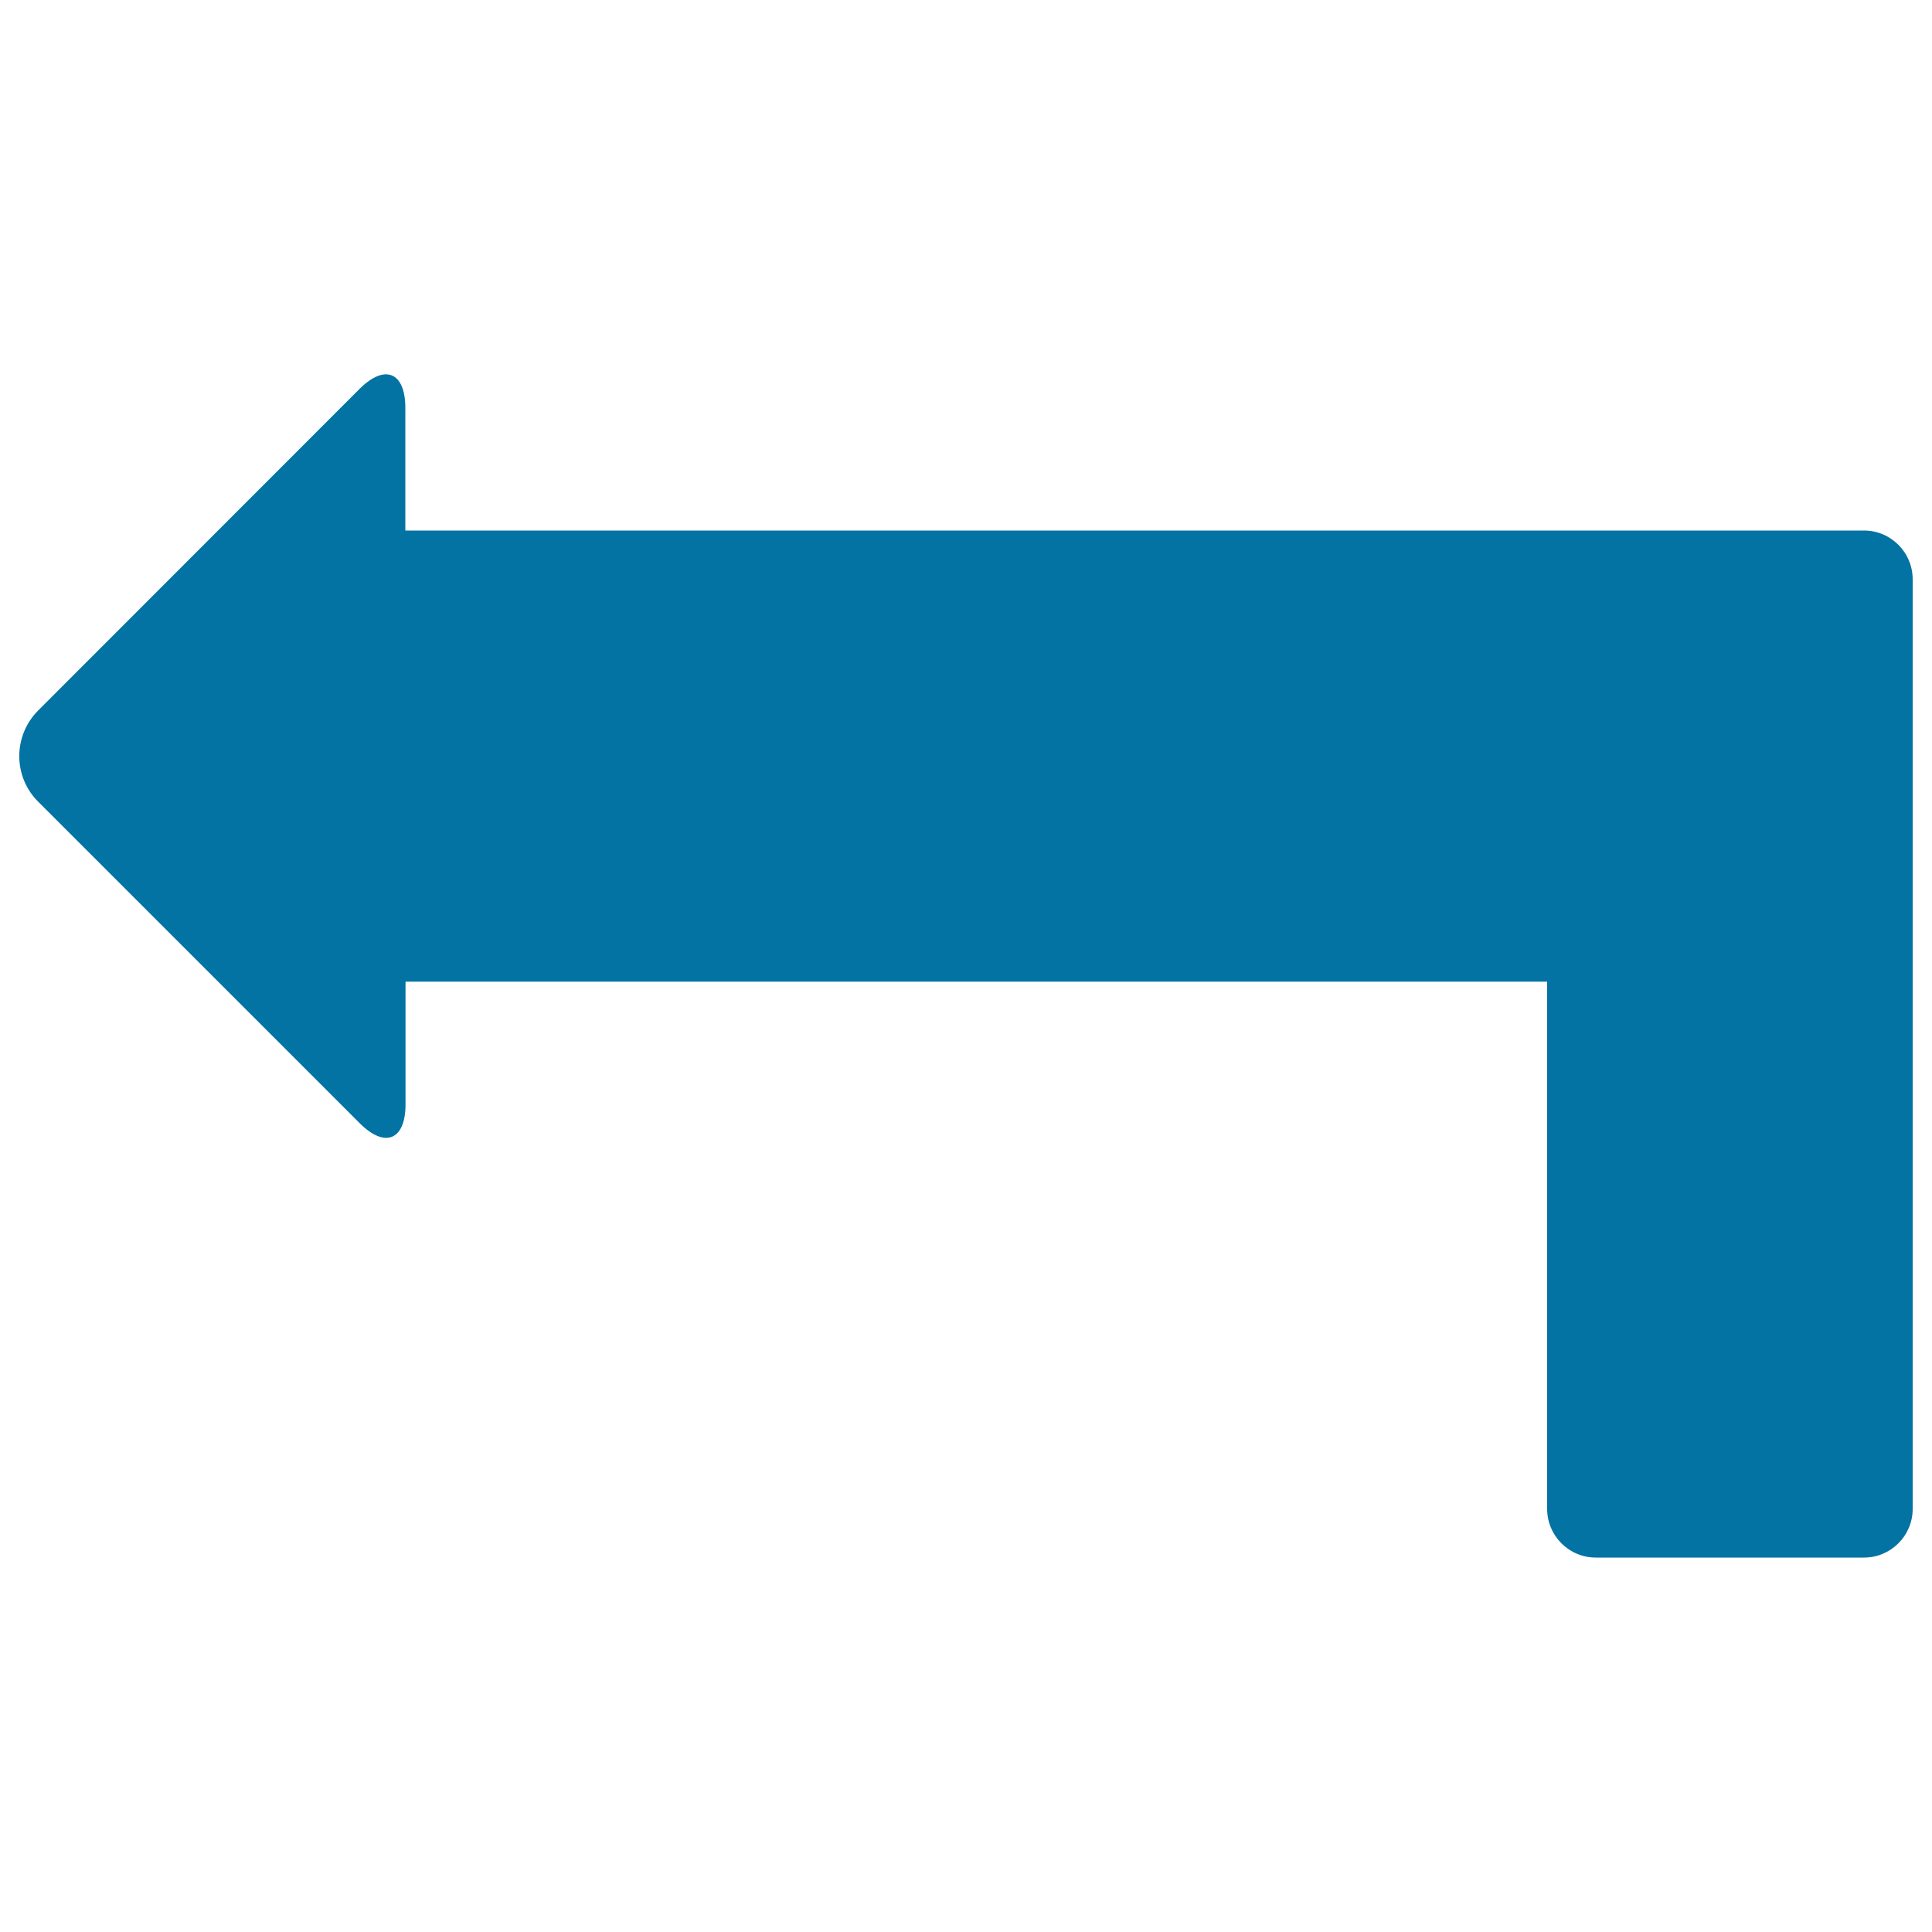 <svg xmlns="http://www.w3.org/2000/svg" viewBox="0 0 1000 1000" style="fill:#0273a2">
<title>Left Arrow SVG icon</title>
<g><g><path d="M964.8,274.6h-78H826H209.8v-63.5c0-18.5-10.6-22.9-23.7-9.8L19.8,367.7c-13.1,13.1-13.1,34.3,0,47.3l166.4,166.4c13.1,13.1,23.7,8.7,23.7-9.8v-63.5h590.9V781c0,13.9,11.3,25.2,25.2,25.2h138.8c13.9,0,25.2-11.3,25.2-25.2V299.9C990,285.9,978.7,274.6,964.8,274.6z"/></g></g>
</svg>